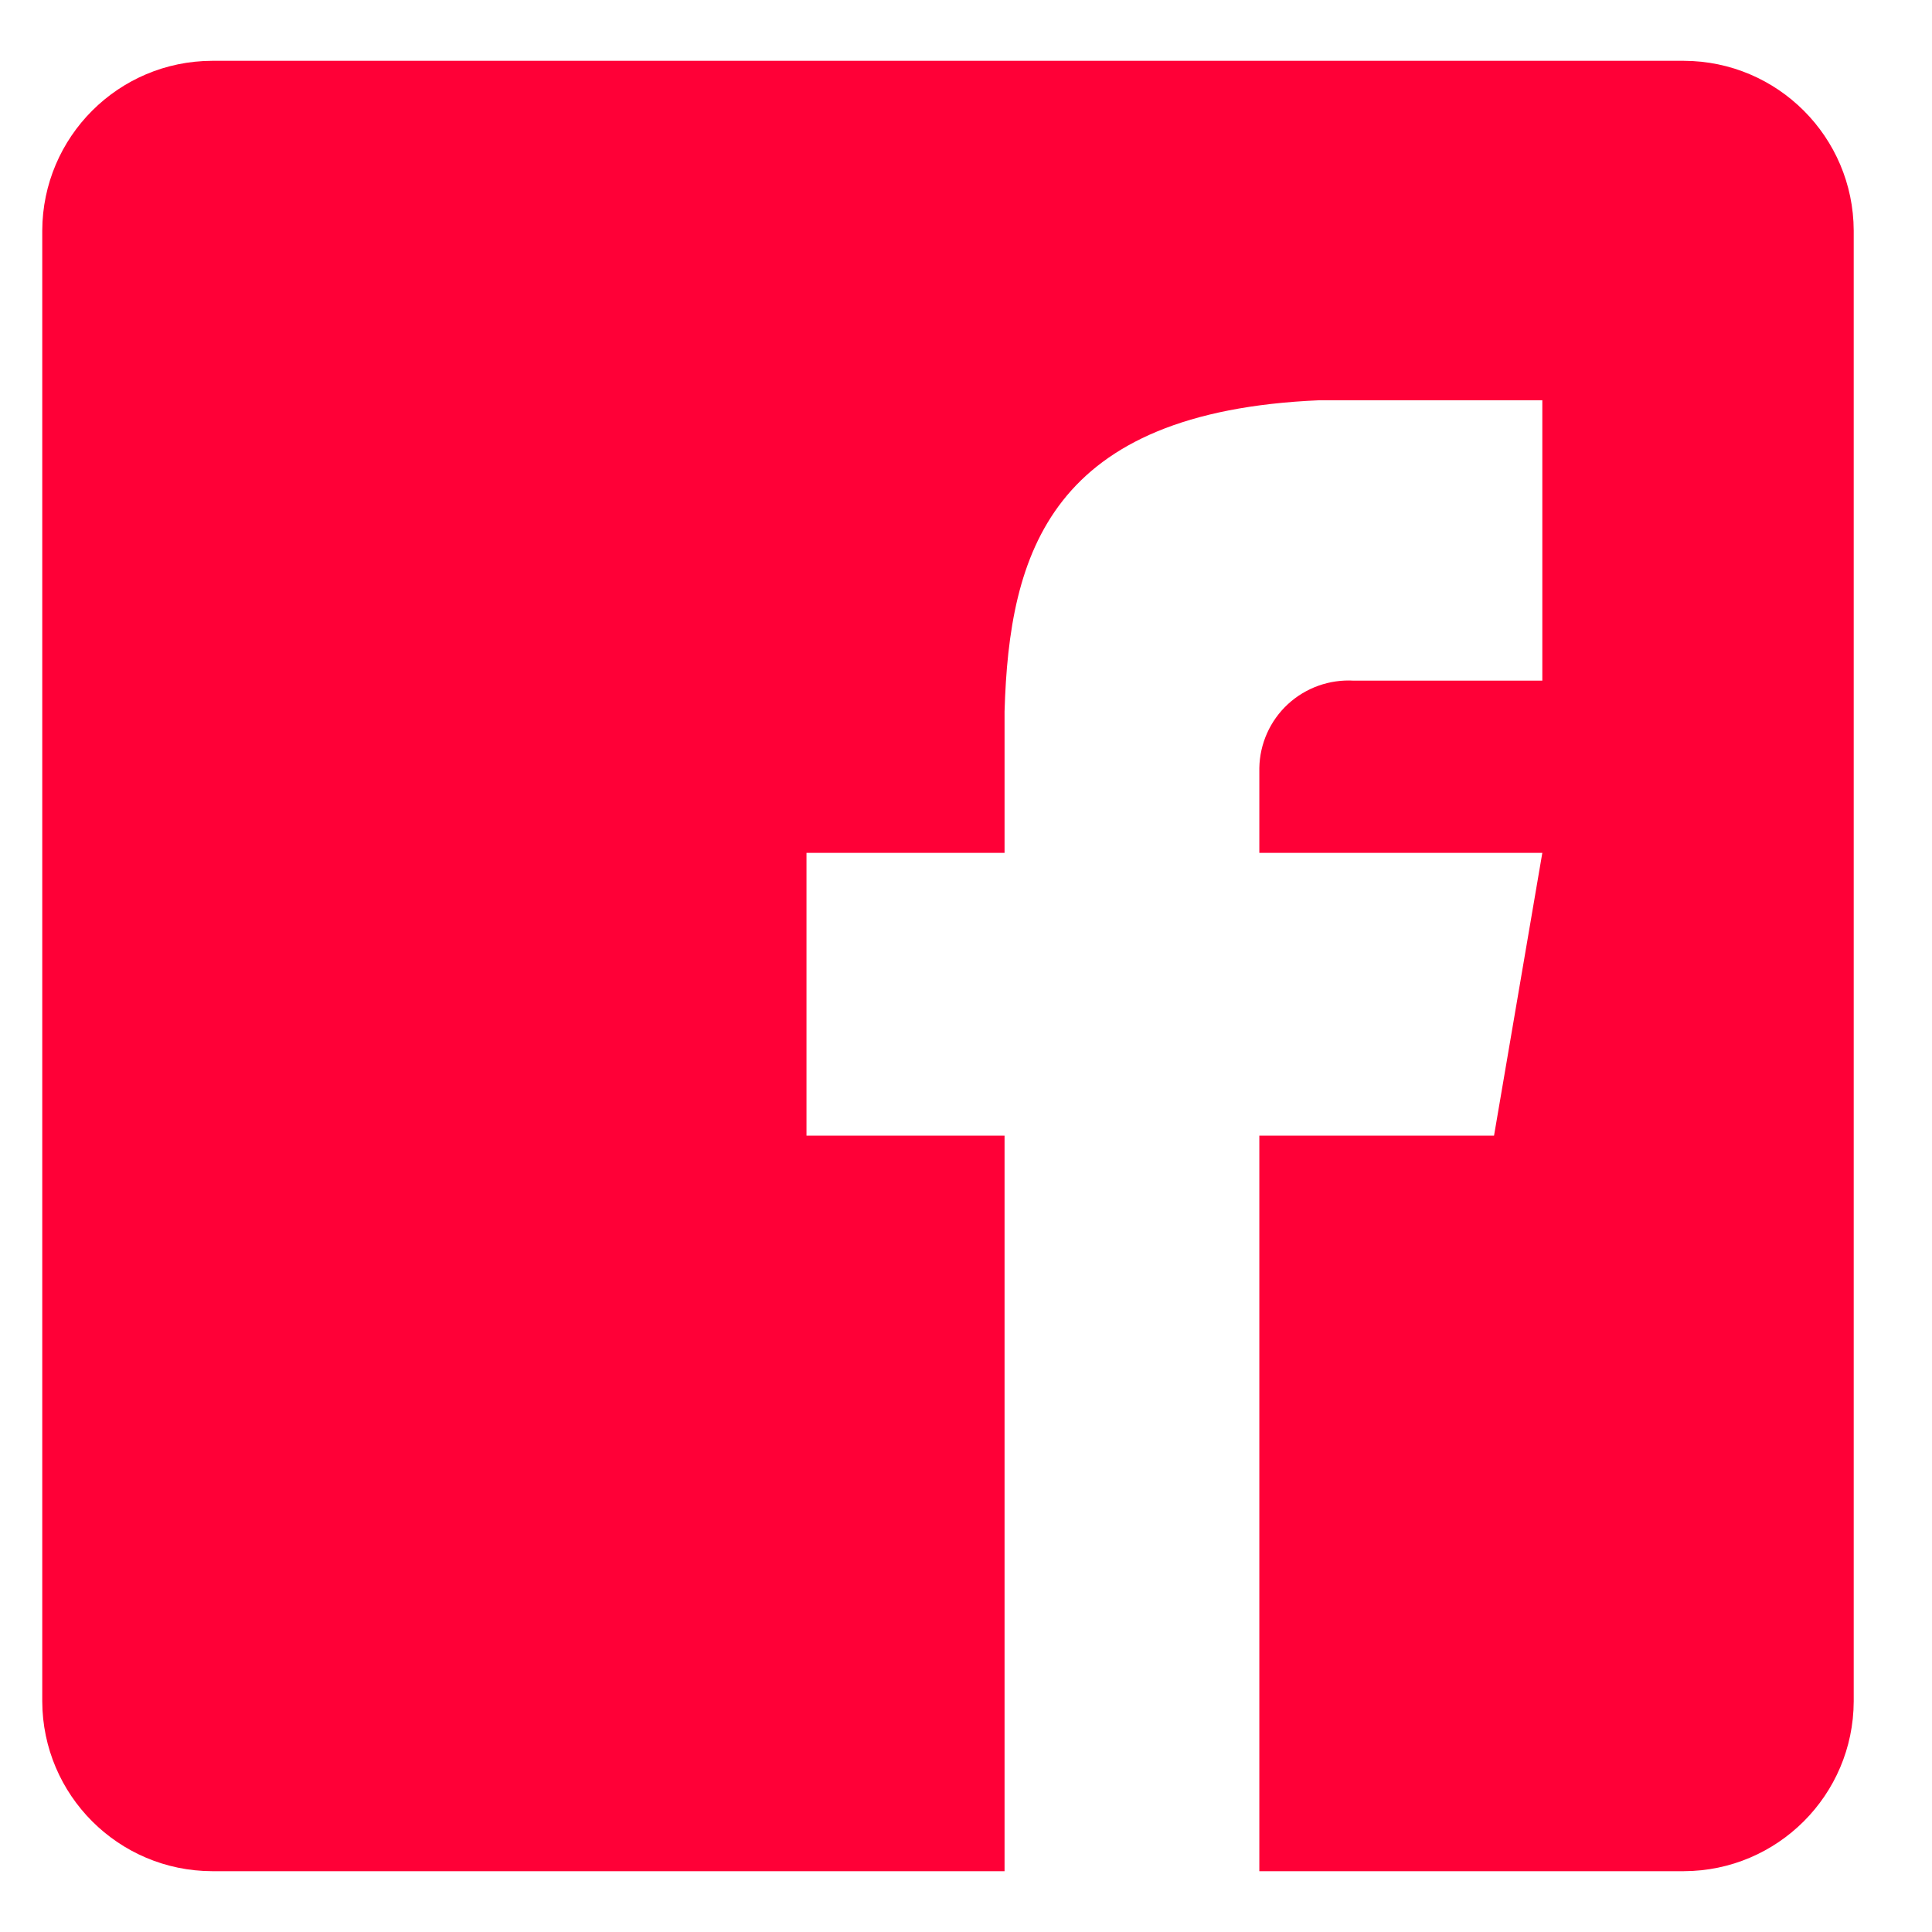 <?xml version="1.0" encoding="UTF-8"?>
<svg width="23px" height="23px" viewBox="0 0 23 23" version="1.1" xmlns="http://www.w3.org/2000/svg" xmlns:xlink="http://www.w3.org/1999/xlink">
    <!-- Generator: Sketch 48.2 (47327) - http://www.bohemiancoding.com/sketch -->
    <title>Facebook</title>
    <desc>Created with Sketch.</desc>
    <defs></defs>
    <g id="Navigation/Footer" stroke="none" stroke-width="1" fill="none" fill-rule="evenodd" transform="translate(-34, -1)">
        <g id="Social-icons" fill="#FF0037" fill-rule="nonzero">
            <path d="M54.046,1.724 L36.525,1.724 C35.41,1.727 34.507,2.63 34.503,3.745 L34.503,21.255 C34.507,22.37 35.41,23.273 36.525,23.276 L45.959,23.276 L45.959,14.52 L43.601,14.52 L43.601,11.153 L45.959,11.153 L45.959,9.469 C46.014,7.581 46.502,5.902 49.706,5.765 L52.361,5.765 L52.361,9.103 L50.117,9.103 C49.828,9.086 49.545,9.187 49.332,9.383 C49.12,9.579 48.997,9.854 48.992,10.143 L48.992,11.153 L52.361,11.153 L51.786,14.52 L48.992,14.52 L48.992,23.276 L54.046,23.276 C55.161,23.273 56.064,22.37 56.068,21.255 L56.068,3.745 C56.064,2.63 55.161,1.727 54.046,1.724 Z" id="Facebook"></path>
        </g>
    </g>
</svg>